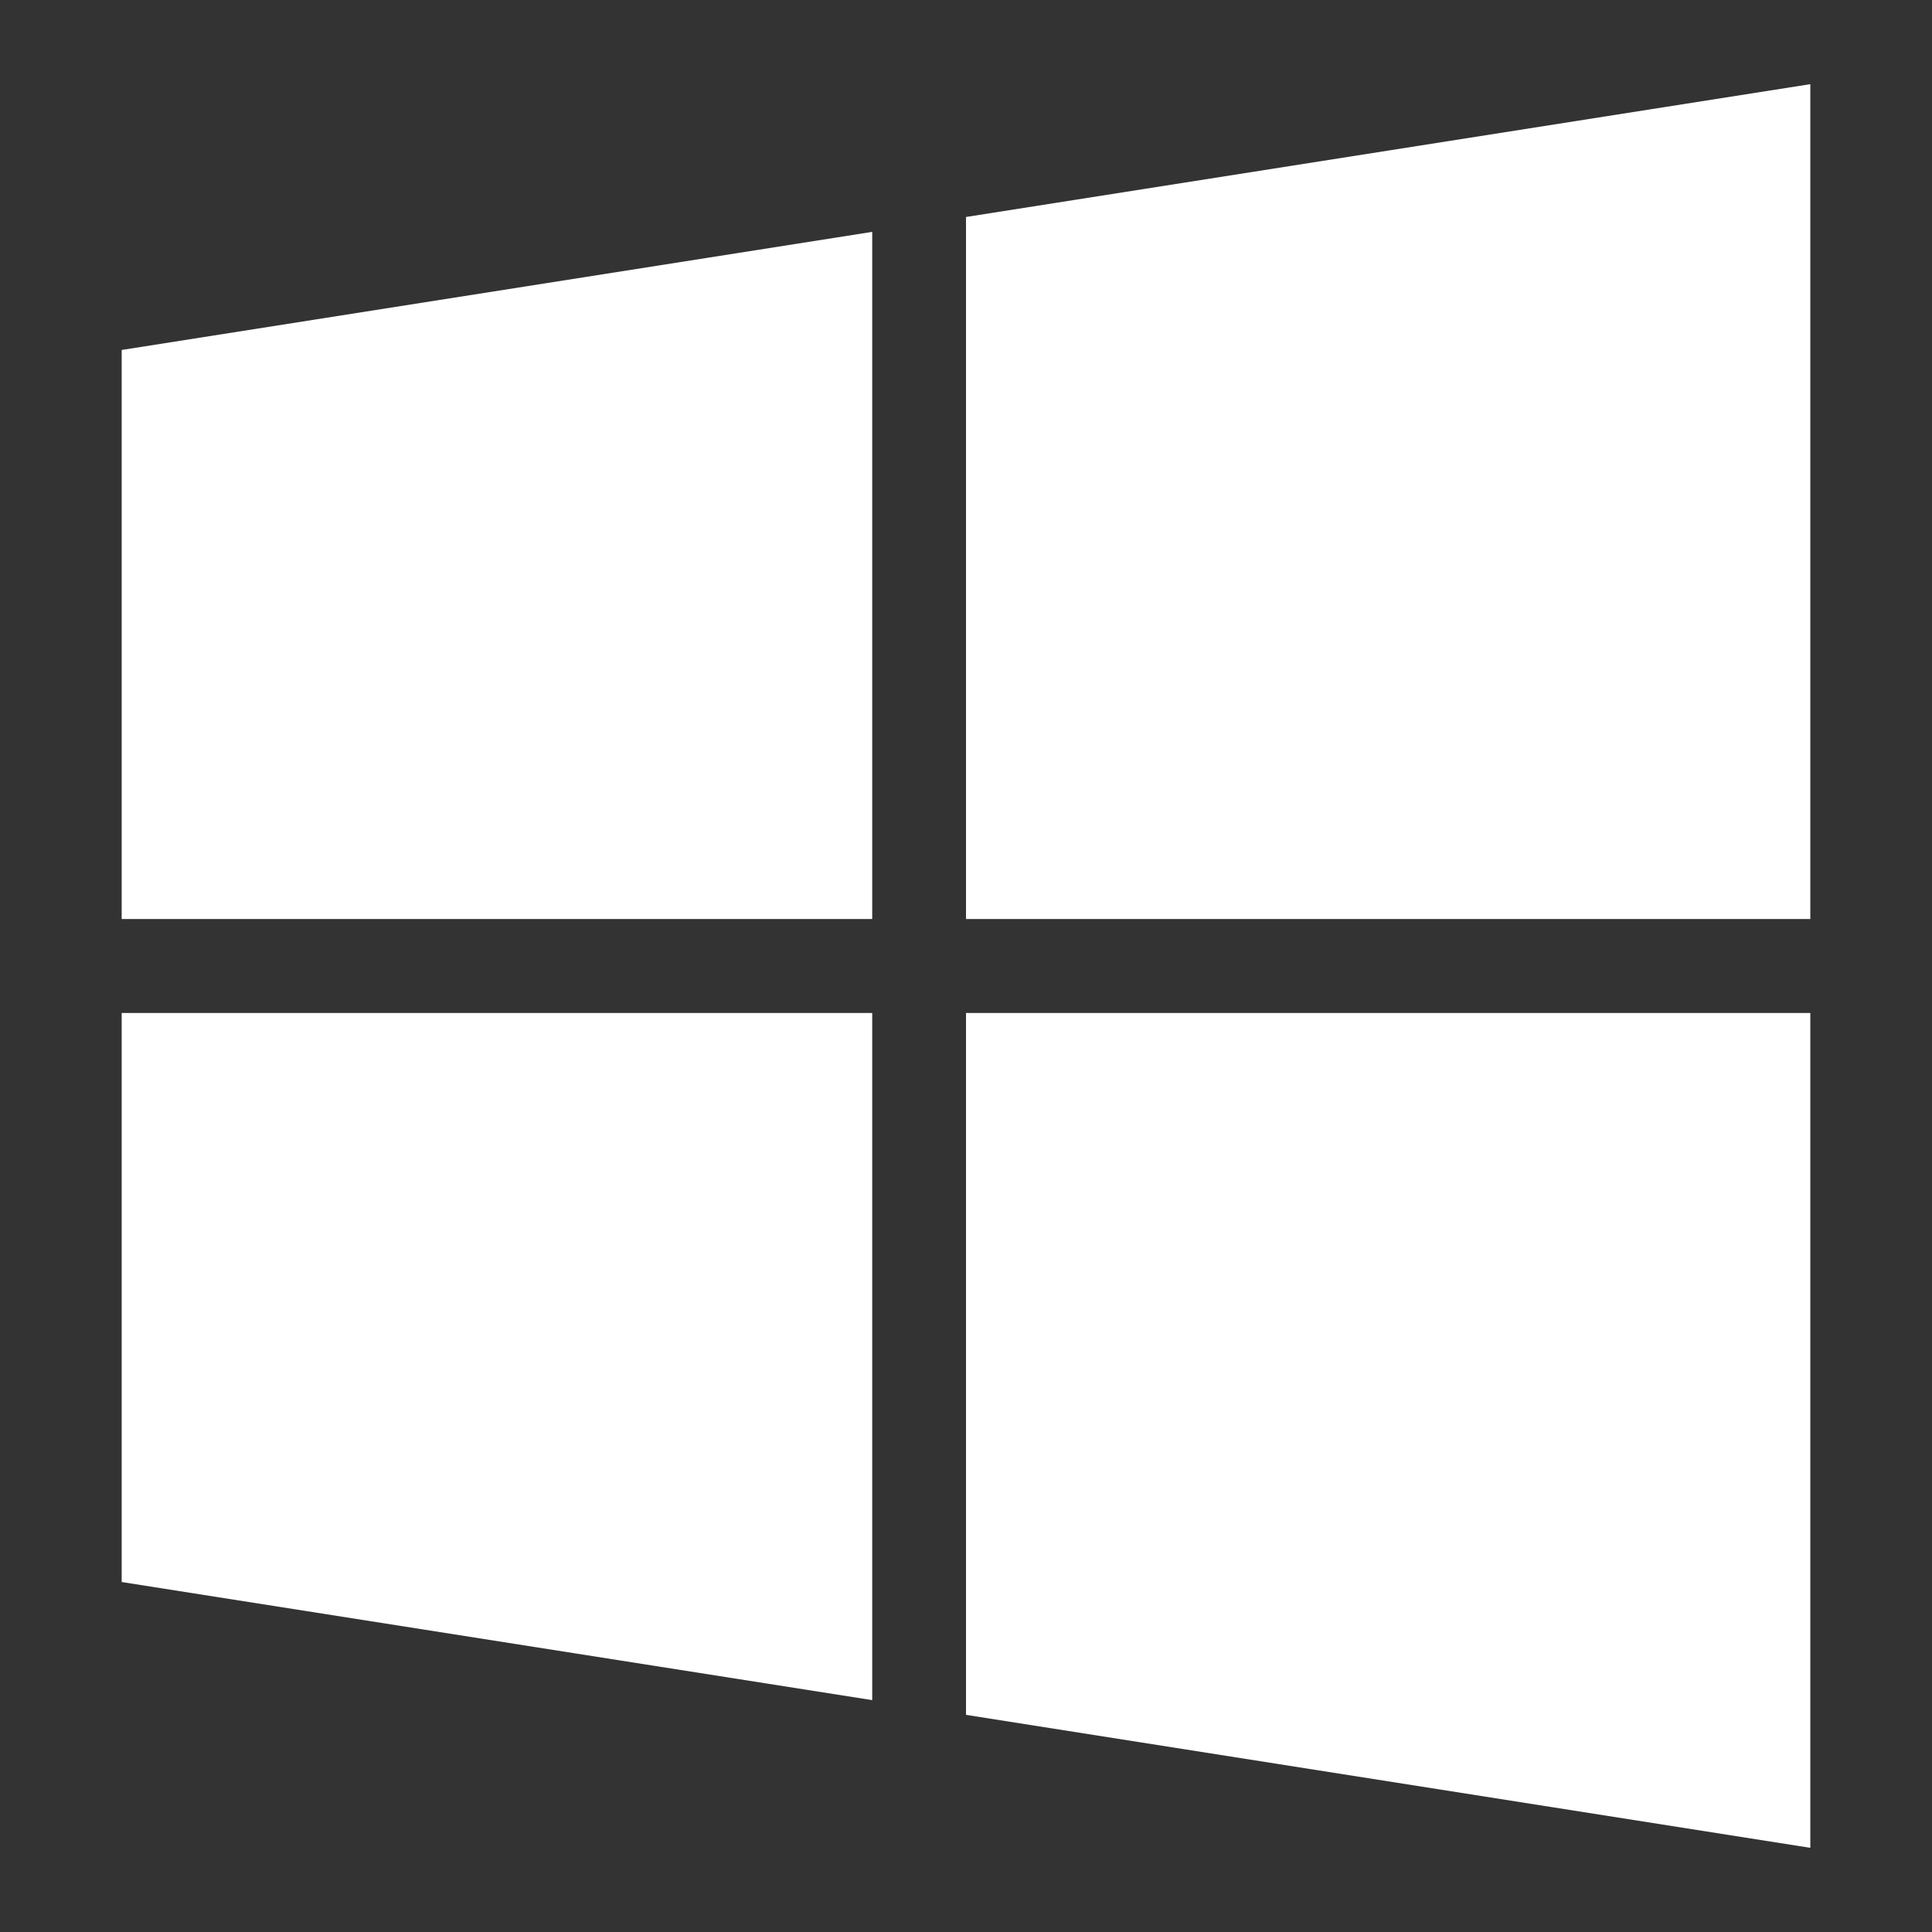 <svg width="48" height="48" viewBox="0 0 48 48" fill="none" xmlns="http://www.w3.org/2000/svg">
<rect x="0" y="0" width="48" height="48" fill="#333333" stroke="none"/>
<path d="M21.67 22.833V5.761L3.023 8.695V22.833H21.67ZM24 25.167V42.605L44.977 45.909V25.167H24ZM24 22.833H44.977V2.091L24 5.391V22.833ZM21.67 25.167H3.023V39.305L21.67 42.239V25.167Z" fill="white"/>
</svg>
